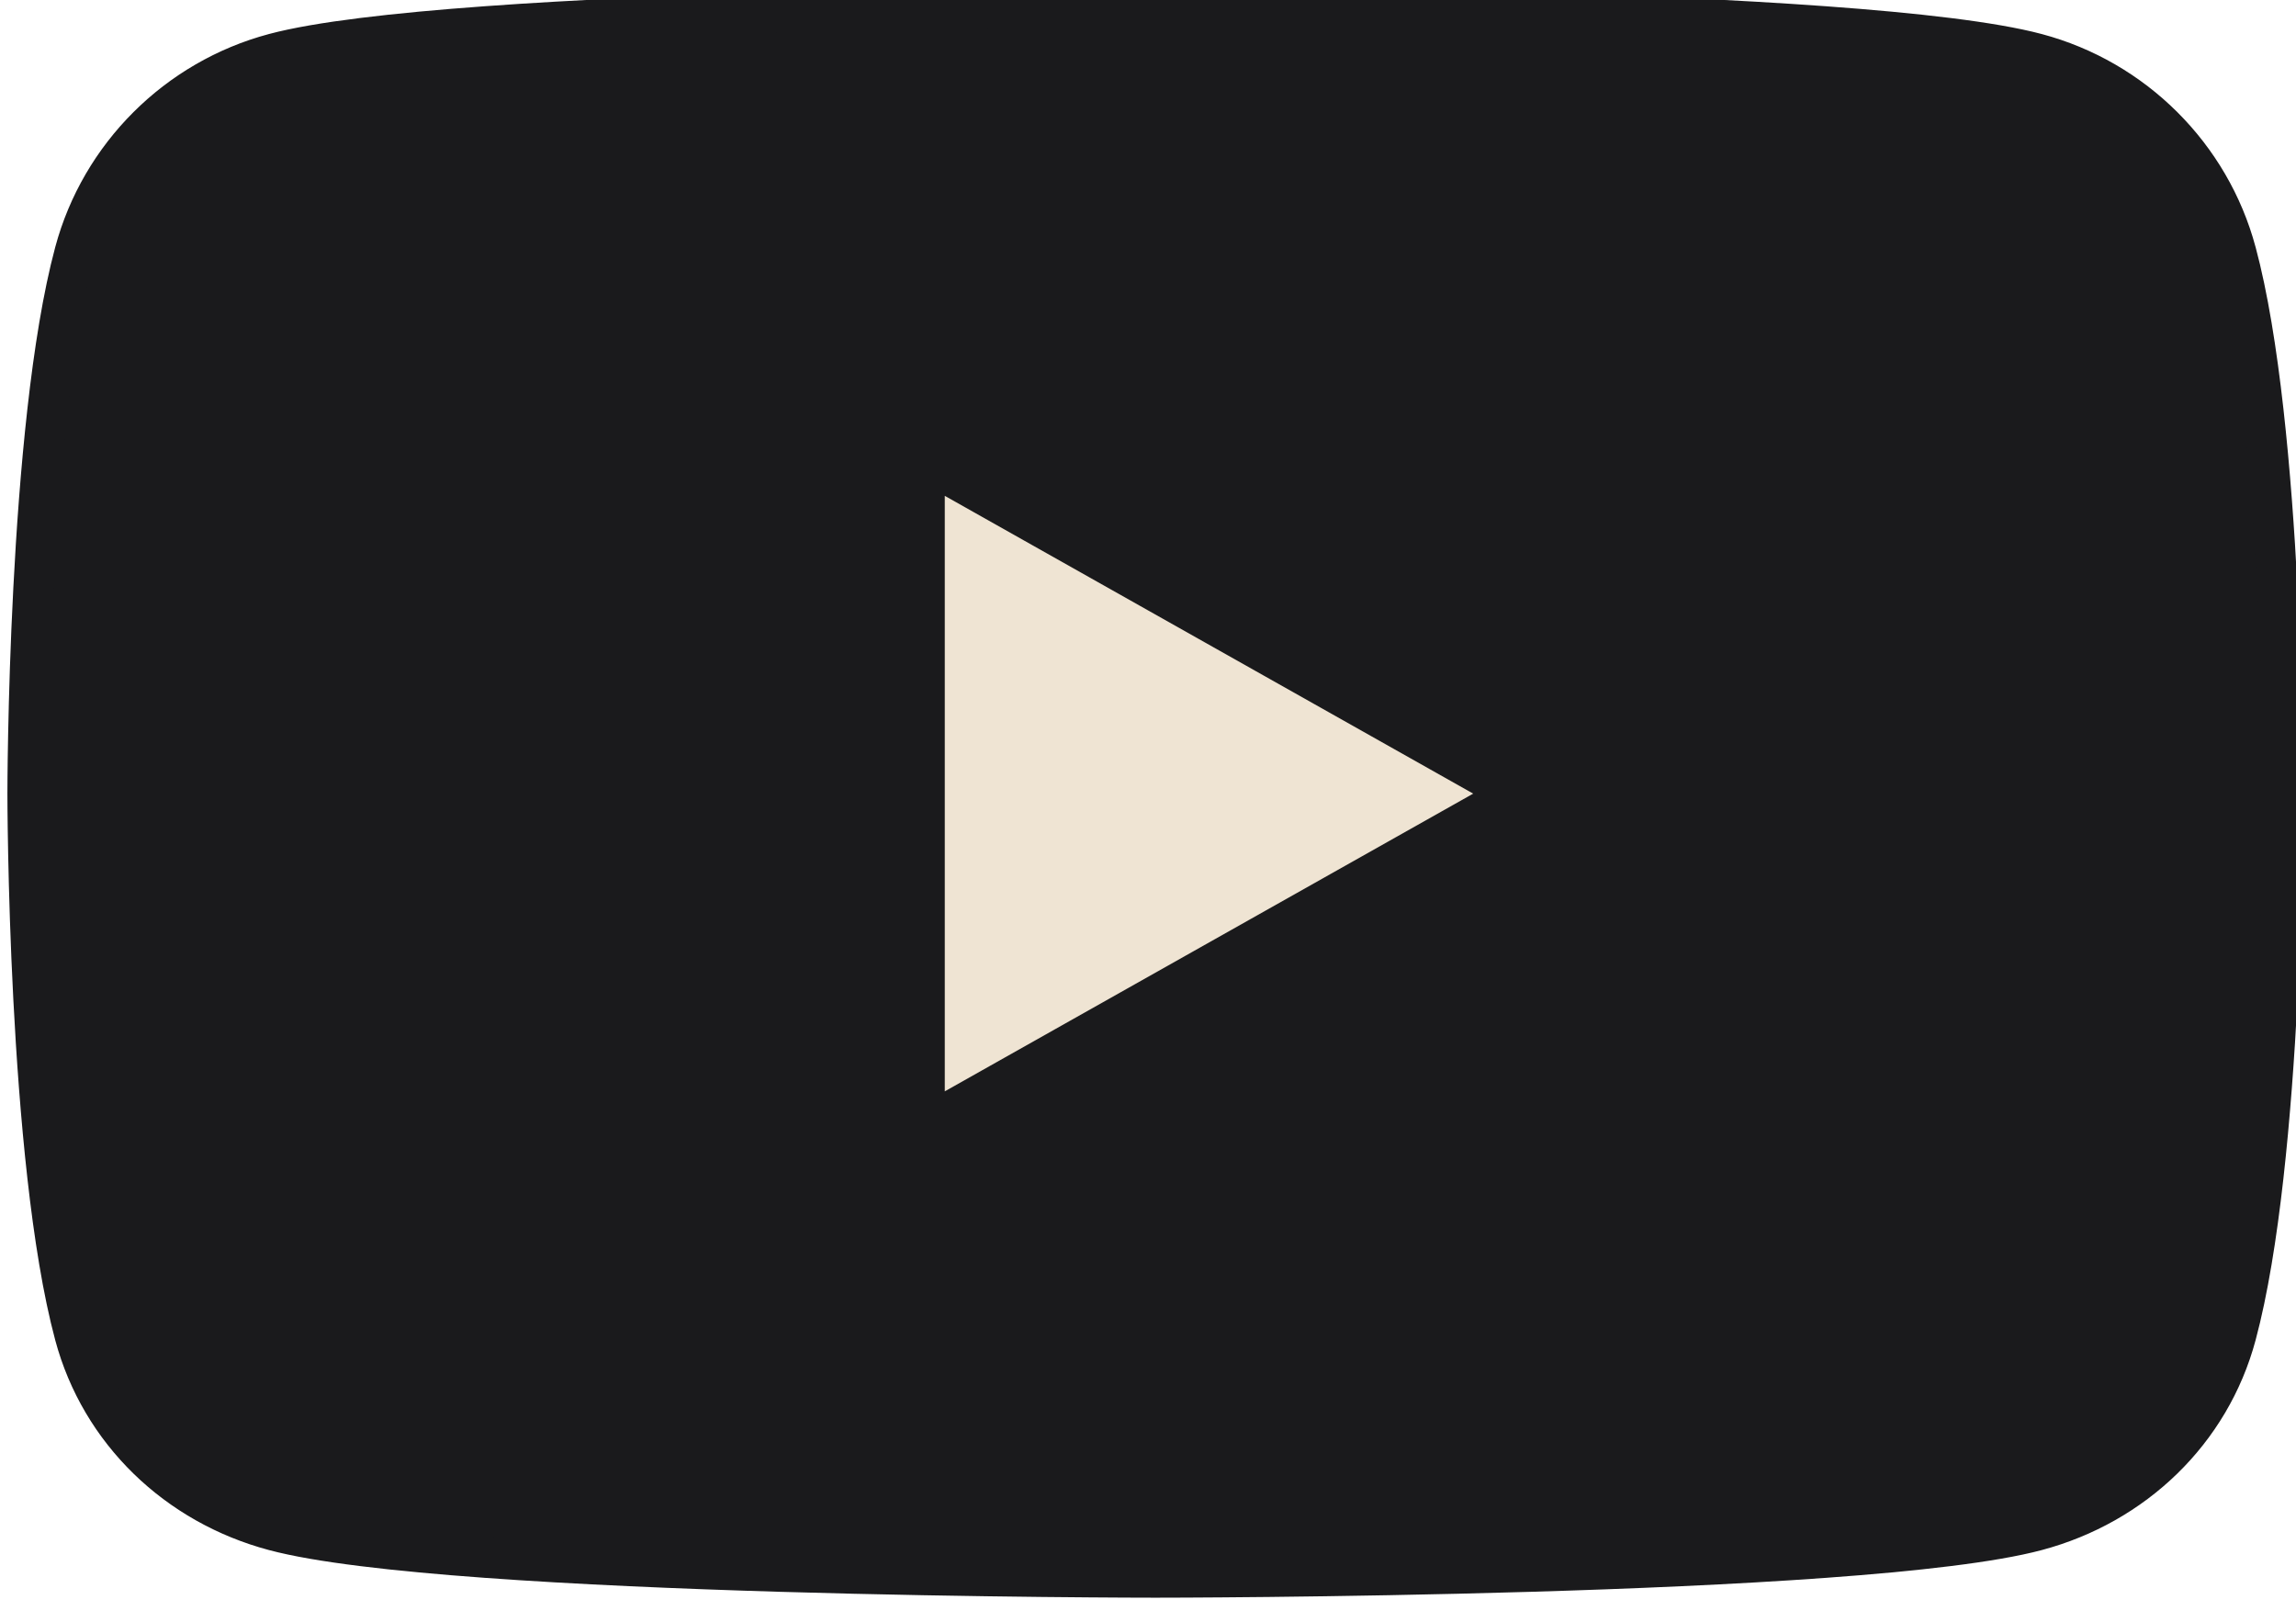 <?xml version="1.0" encoding="UTF-8"?>
<svg xmlns="http://www.w3.org/2000/svg" viewBox="0 0 57 40" fill="none">
  <path d="M55.514 6.265C54.87 3.863 52.972 1.971 50.562 1.329C46.194 0.162 28.684 0.162 28.684 0.162C28.684 0.162 11.171 0.162 6.805 1.328C4.395 1.971 2.498 3.863 1.854 6.265C0.684 10.617 0.684 19.701 0.684 19.701C0.684 19.701 0.684 28.784 1.854 33.138C2.498 35.54 4.395 37.353 6.805 37.995C11.171 39.161 28.684 39.161 28.684 39.161C28.684 39.161 46.196 39.161 50.562 37.995C52.972 37.352 54.87 35.54 55.514 33.138C56.684 28.785 56.684 19.701 56.684 19.701C56.684 19.701 56.684 10.617 55.514 6.263V6.265Z" fill="#1A1A1C"></path>
  <path d="M55.514 6.265C54.87 3.863 52.972 1.971 50.562 1.329C46.194 0.162 28.684 0.162 28.684 0.162C28.684 0.162 11.171 0.162 6.805 1.328C4.395 1.971 2.498 3.863 1.854 6.265C0.684 10.617 0.684 19.701 0.684 19.701C0.684 19.701 0.684 28.784 1.854 33.138C2.498 35.54 4.395 37.353 6.805 37.995C11.171 39.161 28.684 39.161 28.684 39.161C28.684 39.161 46.196 39.161 50.562 37.995C52.972 37.352 54.87 35.54 55.514 33.138C56.684 28.785 56.684 19.701 56.684 19.701C56.684 19.701 56.684 10.617 55.514 6.263V6.265Z" stroke="#1A1A1C"></path>
  <path d="M22.955 27.947V11.453L37.592 19.701L22.955 27.947Z" fill="#EFE4D3"></path>
  <path d="M22.955 27.947V11.453L37.592 19.701L22.955 27.947Z" stroke="#1A1A1C"></path>
</svg>
